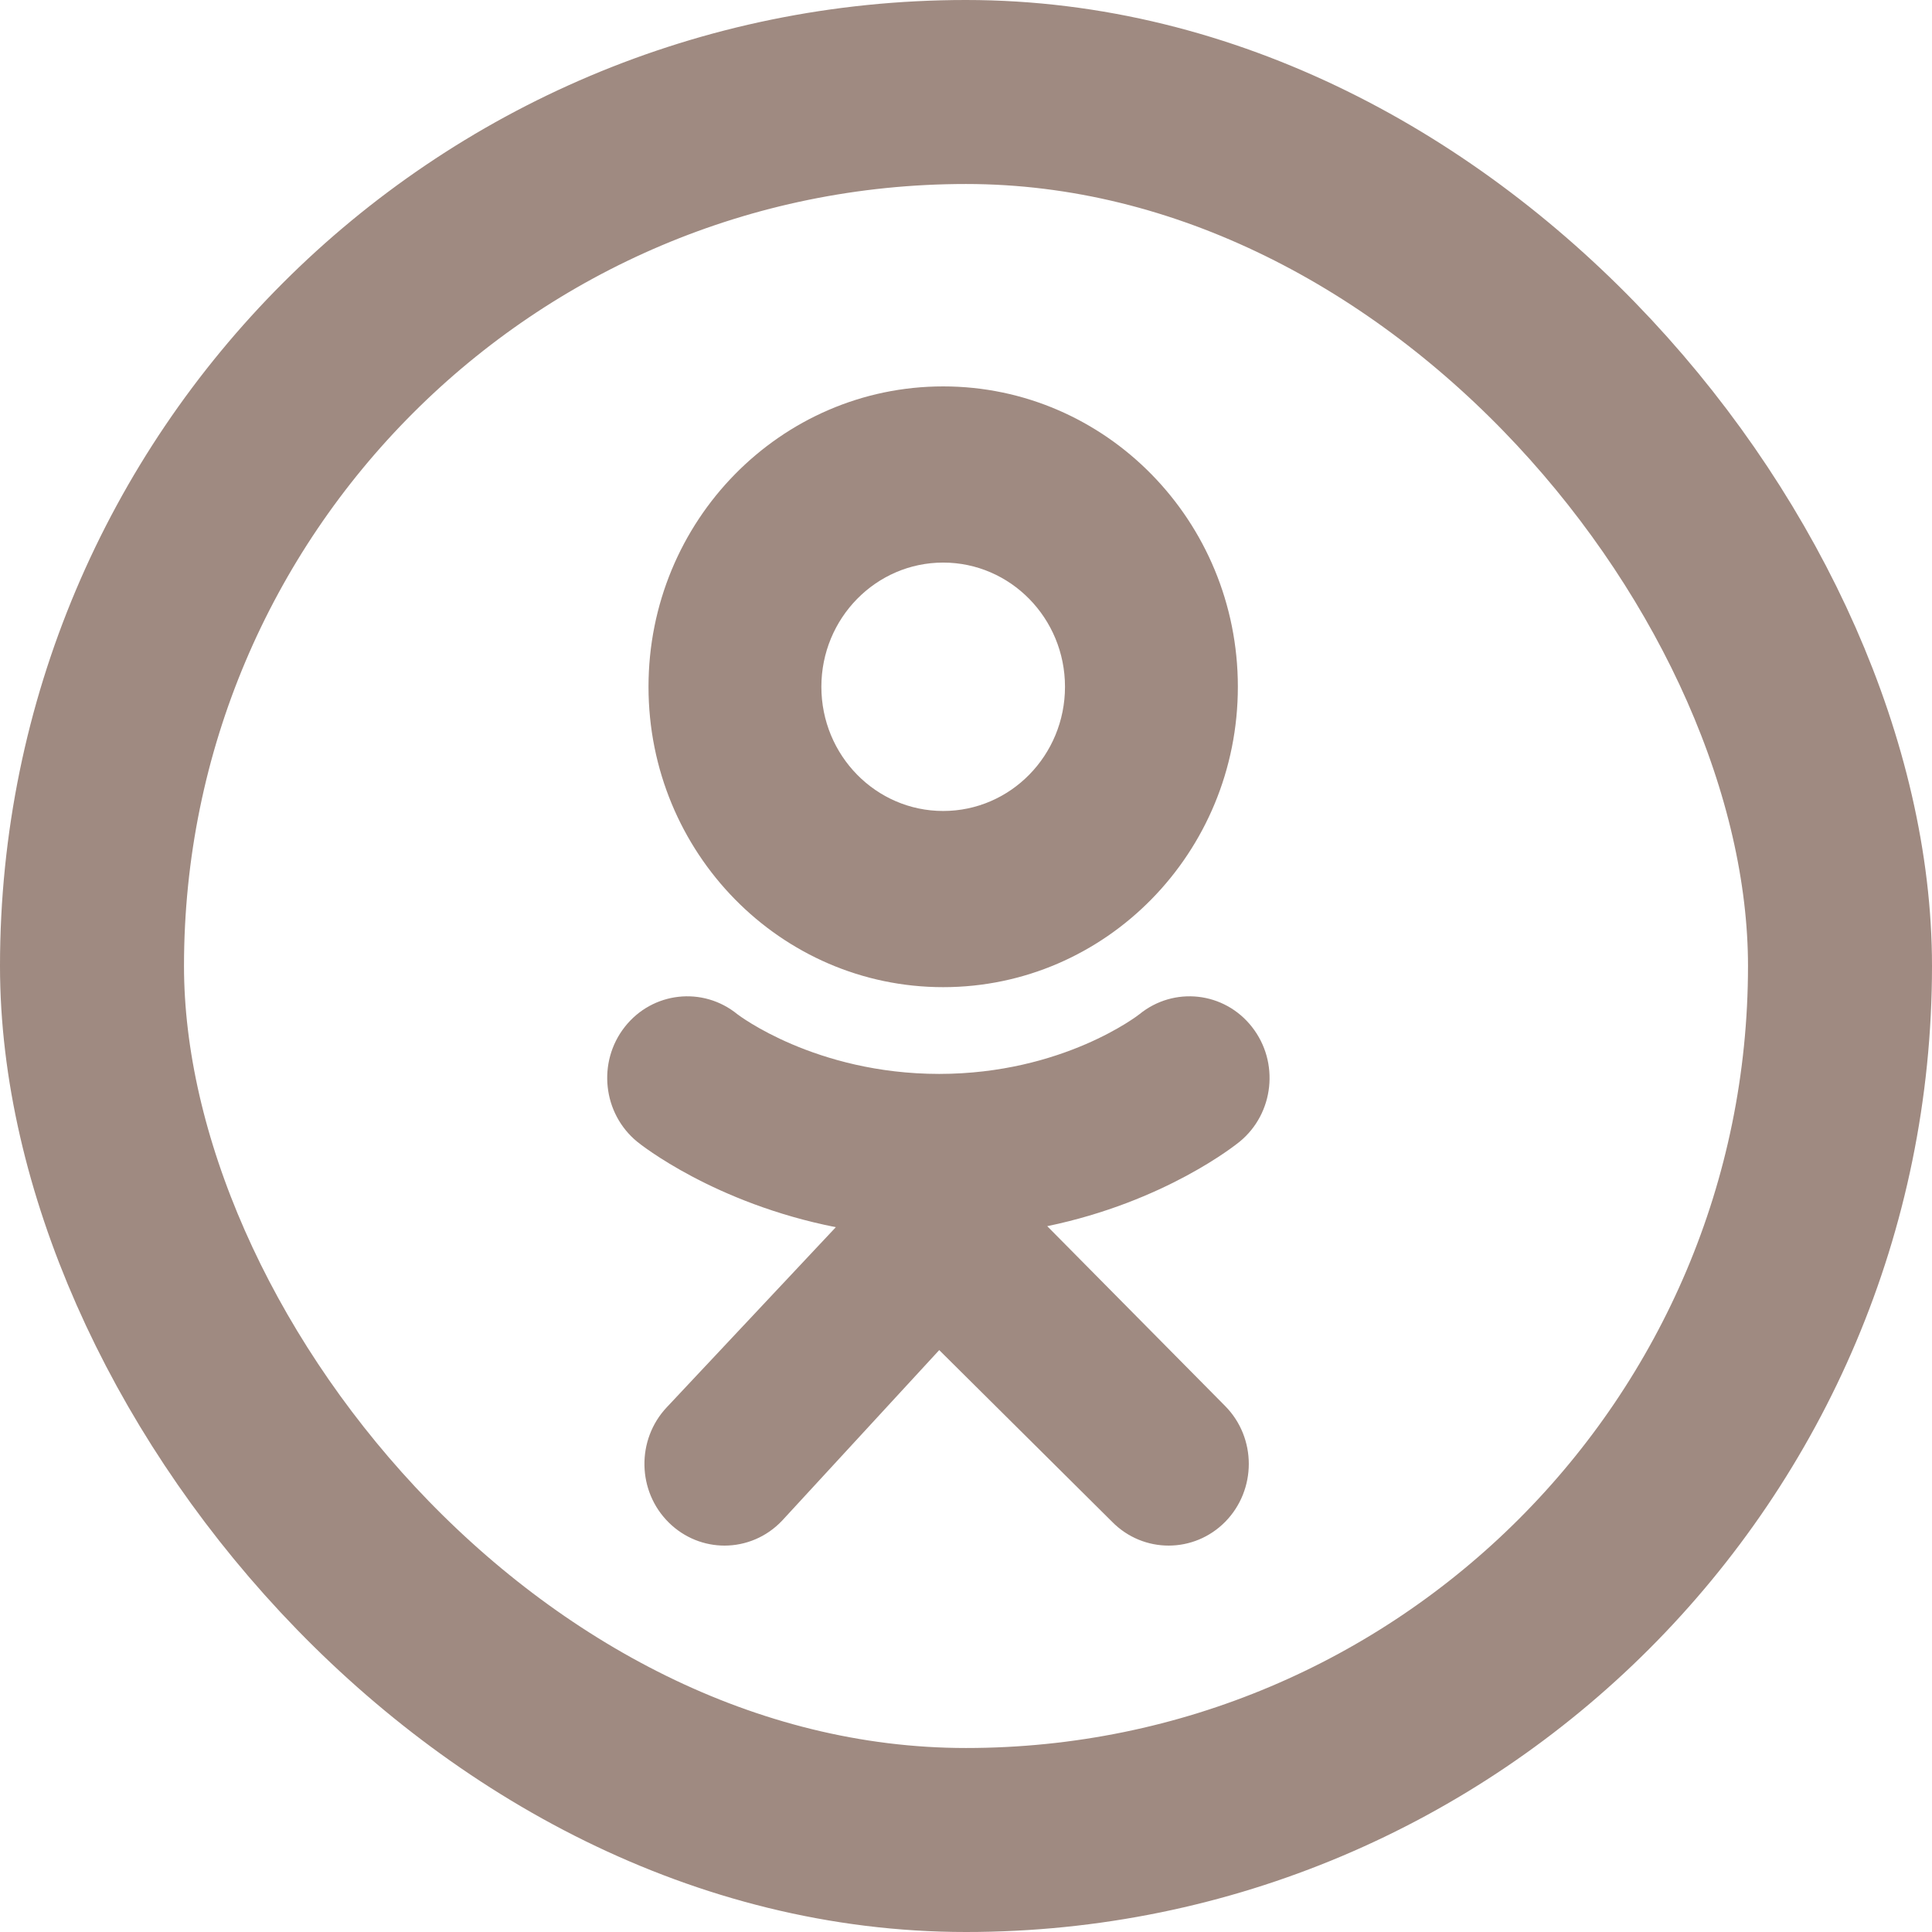 <svg width="21" height="21" viewBox="0 0 21 21" fill="none" xmlns="http://www.w3.org/2000/svg">
<path fill-rule="evenodd" clip-rule="evenodd" d="M10.252 4.2C8.483 4.2 7.049 5.662 7.049 7.465C7.049 9.268 8.483 10.73 10.252 10.73C12.021 10.73 13.455 9.268 13.455 7.465C13.455 5.662 12.021 4.2 10.252 4.2ZM10.252 8.815C9.521 8.815 8.928 8.211 8.928 7.465C8.928 6.72 9.521 6.115 10.252 6.115C10.983 6.115 11.576 6.72 11.576 7.465C11.576 8.211 10.983 8.815 10.252 8.815Z" fill="#9F8A81"/>
<path d="M11.383 13.328C12.665 13.062 13.433 12.443 13.474 12.41C13.849 12.103 13.909 11.544 13.608 11.162C13.308 10.779 12.76 10.718 12.384 11.025C12.376 11.031 11.557 11.672 10.209 11.673C10.209 11.673 10.209 11.673 10.209 11.673C10.209 11.673 10.209 11.673 10.209 11.673C10.209 11.673 10.209 11.673 10.209 11.673C10.208 11.673 10.208 11.673 10.208 11.673C10.208 11.673 10.209 11.673 10.209 11.673C10.208 11.673 10.208 11.673 10.208 11.673C8.86 11.672 8.024 11.031 8.016 11.025C7.64 10.718 7.092 10.779 6.791 11.162C6.491 11.544 6.551 12.103 6.926 12.41C6.967 12.444 7.767 13.079 9.085 13.339L7.248 15.296C6.915 15.649 6.925 16.211 7.271 16.551C7.44 16.717 7.658 16.8 7.875 16.8C8.103 16.8 8.331 16.709 8.502 16.528L10.209 14.675L12.088 16.541C12.428 16.887 12.979 16.886 13.319 16.54C13.659 16.192 13.659 15.63 13.318 15.284L11.383 13.328Z" fill="#9F8A81"/>
<rect x="1" y="1" width="19" height="19" rx="9.5" stroke="#9F8A81" stroke-width="2"/>
</svg>
